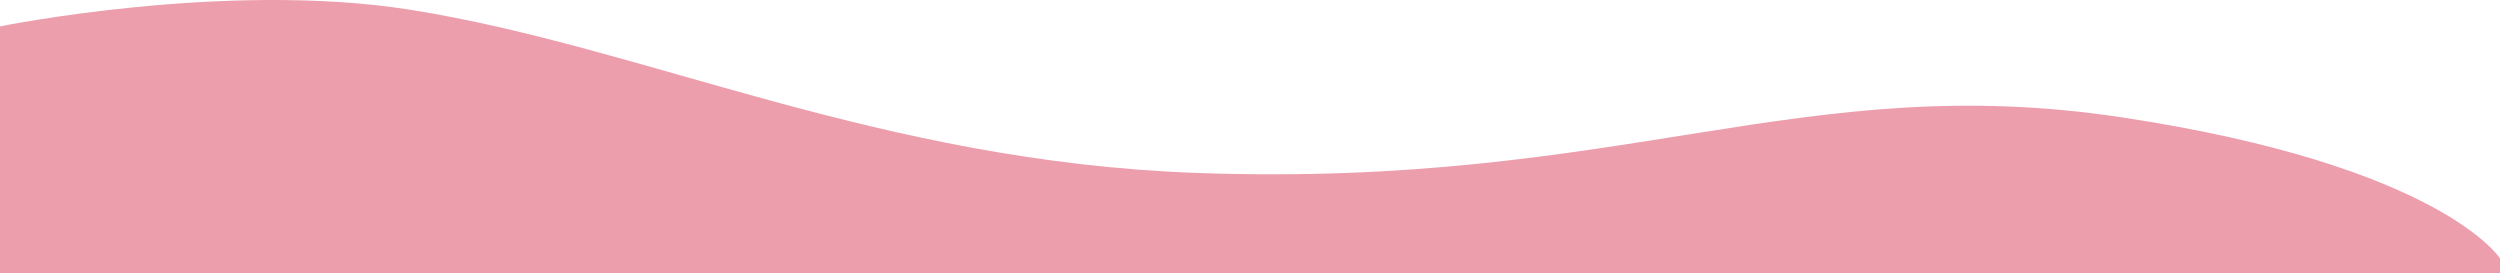 <svg width="1272" height="139" viewBox="0 0 1272 139" fill="none" xmlns="http://www.w3.org/2000/svg">
<path d="M1272 139H0V13.421C0 13.421 114.681 -9.881 208.467 4.923C328.05 23.799 446.831 82.264 609.5 88.013C826.187 95.67 916.9 35.138 1079.43 59.687C1241.97 84.236 1272 131.446 1272 131.446V139Z" fill="#EC9EAD"/>
</svg>
